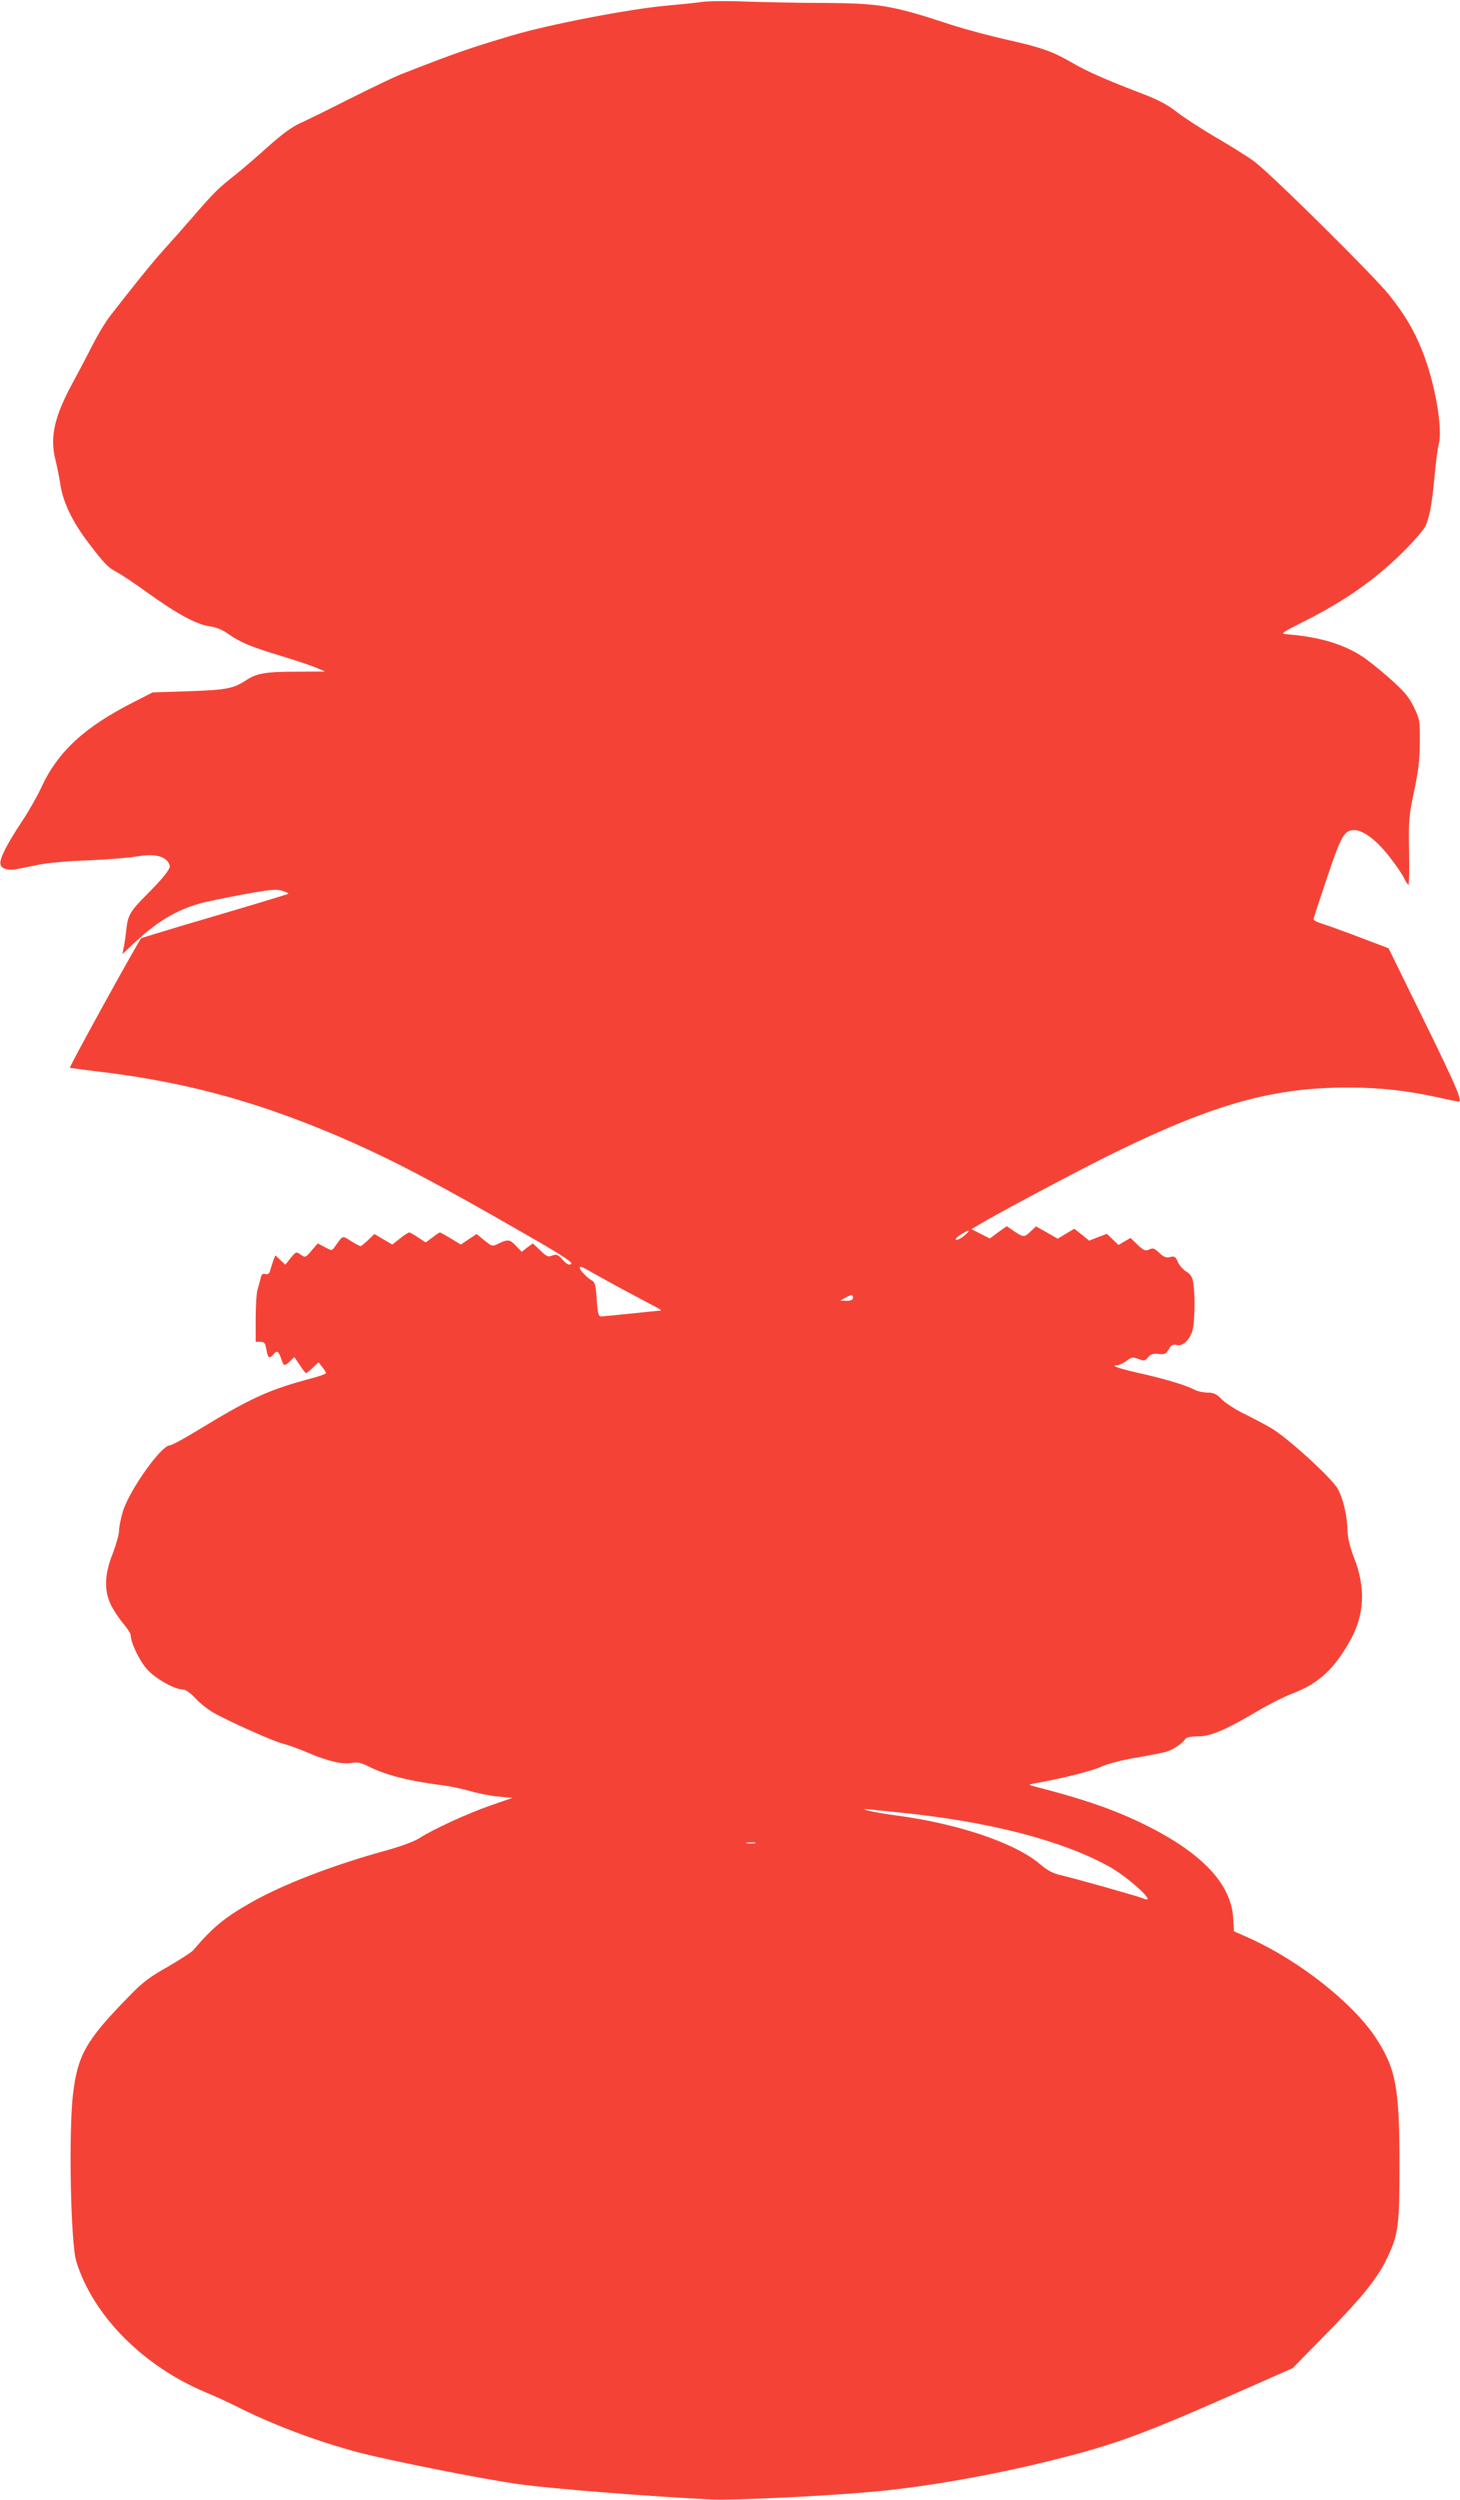 <?xml version="1.0" standalone="no"?>
<!DOCTYPE svg PUBLIC "-//W3C//DTD SVG 20010904//EN"
 "http://www.w3.org/TR/2001/REC-SVG-20010904/DTD/svg10.dtd">
<svg version="1.0" xmlns="http://www.w3.org/2000/svg"
 width="748pt" height="1280pt" viewBox="0 0 748 1280"
 preserveAspectRatio="xMidYMid meet">
<g transform="translate(0,1280) scale(0.1,-0.1)"
fill="#f44336" stroke="none">
<path d="M3595 12790 c-33 -5 -115 -13 -182 -19 -188 -17 -595 -95 -788 -152
-222 -66 -289 -89 -575 -201 -30 -12 -145 -67 -255 -122 -110 -56 -227 -113
-260 -128 -40 -18 -94 -58 -163 -120 -57 -51 -131 -115 -165 -142 -88 -69
-108 -89 -210 -206 -50 -58 -118 -135 -151 -171 -55 -60 -148 -174 -279 -343
-26 -33 -67 -101 -92 -151 -25 -49 -70 -135 -100 -190 -95 -174 -120 -278 -92
-395 9 -36 21 -96 27 -135 14 -88 62 -187 137 -286 88 -116 107 -135 149 -157
22 -11 97 -61 166 -111 149 -107 245 -158 313 -168 32 -4 66 -18 95 -39 61
-43 116 -66 275 -114 72 -22 151 -48 176 -59 l44 -19 -145 -1 c-160 0 -204 -8
-258 -43 -67 -44 -100 -50 -294 -57 l-186 -6 -94 -48 c-255 -129 -392 -255
-477 -440 -21 -45 -66 -124 -100 -175 -77 -116 -113 -188 -109 -215 4 -26 39
-36 88 -26 19 4 69 14 110 22 41 9 154 19 250 22 96 4 209 13 250 20 79 13
127 6 155 -21 8 -9 15 -21 15 -28 0 -19 -38 -66 -118 -146 -85 -85 -97 -106
-105 -180 -3 -30 -9 -71 -13 -90 l-7 -35 49 46 c123 117 221 177 344 212 30 9
131 30 223 47 142 26 175 29 204 19 19 -6 33 -13 30 -15 -2 -2 -172 -54 -377
-114 -205 -60 -375 -112 -377 -114 -14 -14 -371 -661 -365 -663 4 -1 84 -12
177 -23 443 -55 821 -161 1261 -355 239 -106 458 -222 903 -478 185 -106 239
-142 227 -149 -11 -6 -23 -1 -43 22 -24 27 -32 30 -53 22 -22 -9 -30 -5 -62
26 l-38 36 -29 -21 -28 -22 -29 30 c-32 34 -41 35 -88 13 -34 -17 -34 -16 -74
15 l-40 33 -41 -27 -40 -27 -51 31 c-28 17 -53 31 -56 31 -3 0 -21 -12 -39
-26 l-34 -25 -38 25 c-21 14 -42 26 -46 26 -5 0 -27 -14 -48 -31 l-39 -31 -46
27 -46 27 -32 -31 c-18 -17 -35 -31 -39 -31 -4 0 -26 12 -49 26 -46 29 -39 32
-84 -31 -14 -19 -14 -19 -50 0 l-36 19 -32 -37 c-30 -36 -32 -37 -55 -21 -23
17 -25 16 -52 -17 l-27 -34 -26 24 -25 24 -11 -27 c-5 -15 -12 -37 -16 -50 -4
-17 -11 -22 -24 -19 -15 4 -21 -2 -25 -23 -4 -16 -11 -42 -16 -58 -5 -16 -9
-82 -9 -147 l0 -119 24 0 c20 0 25 -6 31 -40 7 -43 15 -49 35 -25 19 23 27 18
40 -20 14 -41 16 -42 46 -14 l22 21 28 -41 c14 -23 29 -41 32 -41 3 0 19 12
35 28 l29 27 19 -24 c10 -13 19 -27 19 -31 0 -4 -30 -15 -67 -25 -226 -60
-315 -101 -582 -263 -73 -45 -141 -82 -151 -82 -44 0 -206 -228 -240 -337 -11
-36 -20 -81 -20 -99 0 -19 -15 -72 -32 -117 -45 -112 -46 -198 -4 -275 16 -29
44 -70 63 -91 18 -22 33 -46 33 -55 0 -36 44 -128 82 -171 43 -49 142 -105
185 -105 14 0 39 -18 64 -45 23 -25 65 -58 93 -74 79 -45 306 -146 357 -159
26 -6 82 -27 125 -45 102 -44 175 -61 225 -53 30 5 50 1 87 -18 88 -44 204
-74 375 -96 42 -5 108 -19 145 -30 37 -11 101 -24 142 -28 l75 -7 -110 -38
c-120 -42 -293 -121 -366 -168 -27 -17 -97 -43 -170 -63 -271 -74 -535 -176
-695 -268 -136 -77 -195 -127 -295 -244 -9 -10 -68 -48 -130 -84 -93 -52 -131
-81 -202 -155 -216 -221 -259 -296 -283 -497 -23 -197 -12 -763 17 -857 87
-280 346 -539 669 -672 41 -17 109 -48 150 -69 186 -94 412 -179 626 -236 170
-44 638 -137 824 -163 165 -23 694 -65 988 -78 107 -5 553 16 807 38 289 25
666 92 1000 179 276 71 425 127 911 342 l256 113 178 181 c186 190 263 287
311 392 53 113 59 161 59 467 0 396 -18 493 -121 651 -117 178 -390 394 -646
510 l-81 36 -4 67 c-10 175 -159 333 -447 476 -161 80 -322 135 -576 200 -29
8 -28 8 20 17 130 23 280 61 328 83 29 14 107 34 172 45 66 11 136 25 156 30
37 10 87 43 102 67 5 8 29 13 66 13 64 0 141 33 310 133 52 31 130 70 174 87
132 50 212 124 294 270 74 132 81 270 20 425 -20 51 -32 100 -33 135 -2 81
-23 169 -50 217 -33 58 -259 263 -341 311 -38 22 -102 56 -144 76 -42 21 -91
53 -110 72 -26 27 -41 34 -71 34 -22 0 -51 6 -66 14 -50 25 -150 55 -269 82
-117 26 -168 43 -130 44 10 0 31 10 48 22 26 20 33 21 62 10 29 -11 34 -10 49
9 14 16 26 20 54 17 30 -4 38 0 52 24 12 21 21 26 39 22 29 -8 60 17 79 63 15
34 19 187 7 257 -4 28 -14 43 -36 56 -17 11 -36 33 -43 50 -11 26 -17 30 -39
24 -20 -5 -33 0 -55 21 -25 24 -33 27 -52 18 -20 -9 -28 -6 -60 24 l-36 35
-31 -18 -31 -18 -29 28 -30 29 -46 -17 -45 -18 -38 31 -38 30 -42 -25 -43 -26
-56 32 -55 31 -27 -25 c-33 -32 -37 -32 -85 0 l-38 26 -44 -31 -43 -32 -47 24
-47 24 34 20 c106 64 532 290 704 374 506 247 808 331 1190 331 165 0 298 -15
465 -51 52 -12 98 -21 102 -21 22 0 -7 70 -175 412 l-183 373 -150 57 c-82 31
-168 62 -191 69 -24 7 -43 17 -43 23 0 6 32 103 70 216 72 213 88 240 138 240
44 0 111 -49 173 -127 33 -41 69 -93 80 -114 10 -22 22 -39 25 -39 3 0 5 78 3
173 -3 158 0 183 26 307 22 102 29 163 29 250 1 110 0 118 -31 181 -26 53 -50
81 -127 149 -52 46 -116 97 -143 113 -98 62 -219 97 -383 110 -32 2 -24 8 98
69 213 107 376 224 523 375 42 43 83 92 91 108 21 41 35 118 48 260 6 66 15
138 21 160 22 81 -20 319 -85 480 -43 107 -88 183 -169 285 -77 97 -614 628
-692 684 -33 24 -122 80 -198 124 -75 44 -165 103 -200 130 -47 37 -94 62
-187 97 -170 65 -273 110 -351 156 -97 56 -157 77 -328 115 -85 19 -216 54
-290 78 -302 99 -360 109 -651 111 -129 0 -309 4 -400 7 -91 4 -192 3 -225 -2z
m1346 -6316 c-17 -14 -36 -24 -43 -22 -6 2 4 14 23 26 46 30 57 28 20 -4z
m-1776 -262 c72 -38 153 -82 180 -96 28 -14 46 -25 40 -26 -5 0 -73 -7 -150
-15 -77 -8 -147 -15 -156 -15 -13 0 -17 16 -22 87 -4 69 -9 88 -23 96 -27 15
-64 54 -64 67 0 7 13 4 33 -8 17 -10 91 -51 162 -90z m1205 -57 c0 -10 -10
-15 -32 -15 l-33 1 25 14 c32 18 40 18 40 0z m240 -2635 c452 -46 819 -139
1066 -273 103 -55 261 -201 182 -167 -26 11 -345 101 -426 120 -37 8 -68 25
-104 56 -128 109 -422 208 -743 250 -113 15 -214 39 -120 29 22 -3 87 -9 145
-15z m-742 -157 c-10 -2 -28 -2 -40 0 -13 2 -5 4 17 4 22 1 32 -1 23 -4z"/>
</g>
</svg>
